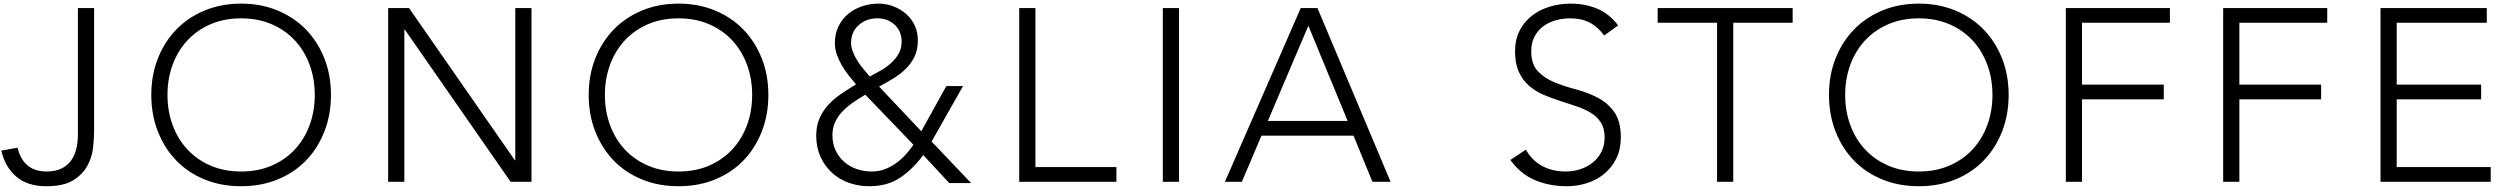 <?xml version="1.0" encoding="UTF-8"?><svg version="1.1" width="220px" height="17px" viewBox="0 0 220.0 17.0" xmlns="http://www.w3.org/2000/svg" xmlns:xlink="http://www.w3.org/1999/xlink"><defs><clipPath id="i0"><path d="M8.165,0.389 L8.165,11.189 C8.165,11.65 8.132,12.161 8.068,12.722 C8.003,13.284 7.83,13.813 7.549,14.31 C7.268,14.807 6.851,15.224 6.296,15.563 C5.742,15.901 4.968,16.07 3.974,16.07 C2.851,16.07 1.962,15.786 1.307,15.217 C0.652,14.648 0.216,13.889 0,12.938 L1.426,12.679 C1.771,14.076 2.621,14.774 3.974,14.774 C4.478,14.774 4.907,14.692 5.26,14.526 C5.612,14.36 5.897,14.134 6.113,13.846 C6.329,13.558 6.487,13.216 6.588,12.82 C6.689,12.424 6.739,11.995 6.739,11.534 L6.739,0.389 L8.165,0.389 Z M21.103,0 C22.27,0 23.339,0.202 24.311,0.605 C25.283,1.008 26.114,1.566 26.806,2.279 C27.497,2.992 28.037,3.838 28.426,4.817 C28.814,5.796 29.009,6.869 29.009,8.035 C29.009,9.202 28.814,10.278 28.426,11.264 C28.037,12.251 27.497,13.1 26.806,13.813 C26.114,14.526 25.283,15.08 24.311,15.476 C23.339,15.872 22.27,16.07 21.103,16.07 C19.937,16.07 18.868,15.872 17.896,15.476 C16.924,15.08 16.092,14.526 15.401,13.813 C14.71,13.1 14.17,12.251 13.781,11.264 C13.392,10.278 13.198,9.202 13.198,8.035 C13.198,6.869 13.392,5.796 13.781,4.817 C14.17,3.838 14.71,2.992 15.401,2.279 C16.092,1.566 16.924,1.008 17.896,0.605 C18.868,0.202 19.937,0 21.103,0 Z M59.594,0 C60.761,0 61.83,0.202 62.802,0.605 C63.774,1.008 64.606,1.566 65.297,2.279 C65.988,2.992 66.528,3.838 66.917,4.817 C67.306,5.796 67.5,6.869 67.5,8.035 C67.5,9.202 67.306,10.278 66.917,11.264 C66.528,12.251 65.988,13.1 65.297,13.813 C64.606,14.526 63.774,15.08 62.802,15.476 C61.83,15.872 60.761,16.07 59.594,16.07 C58.428,16.07 57.359,15.872 56.387,15.476 C55.415,15.08 54.583,14.526 53.892,13.813 C53.201,13.1 52.661,12.251 52.272,11.264 C51.883,10.278 51.689,9.202 51.689,8.035 C51.689,6.869 51.883,5.796 52.272,4.817 C52.661,3.838 53.201,2.992 53.892,2.279 C54.583,1.566 55.415,1.008 56.387,0.605 C57.359,0.202 58.428,0 59.594,0 Z M77.198,0 C77.645,0 78.077,0.079 78.494,0.238 C78.912,0.396 79.283,0.616 79.607,0.896 C79.931,1.177 80.186,1.516 80.374,1.912 C80.561,2.308 80.654,2.75 80.654,3.24 C80.654,3.787 80.557,4.262 80.363,4.666 C80.168,5.069 79.909,5.429 79.585,5.746 C79.261,6.062 78.898,6.343 78.494,6.588 C78.091,6.833 77.674,7.07 77.242,7.301 L80.957,11.232 L83.16,7.258 L84.629,7.258 L81.864,12.139 L85.342,15.79 L83.419,15.79 L81.13,13.327 C80.51,14.162 79.83,14.828 79.088,15.325 C78.347,15.822 77.443,16.07 76.378,16.07 C75.73,16.07 75.121,15.966 74.552,15.757 C73.984,15.548 73.49,15.25 73.073,14.861 C72.655,14.472 72.324,14.004 72.079,13.457 C71.834,12.91 71.712,12.298 71.712,11.621 C71.712,11.03 71.813,10.512 72.014,10.066 C72.216,9.619 72.479,9.223 72.803,8.878 C73.127,8.532 73.498,8.219 73.915,7.938 C74.333,7.657 74.765,7.38 75.211,7.106 C74.995,6.847 74.776,6.577 74.552,6.296 C74.329,6.016 74.131,5.724 73.958,5.422 C73.786,5.119 73.642,4.806 73.526,4.482 C73.411,4.158 73.354,3.823 73.354,3.478 C73.354,2.93 73.458,2.441 73.667,2.009 C73.876,1.577 74.156,1.213 74.509,0.918 C74.862,0.623 75.272,0.396 75.74,0.238 C76.208,0.079 76.694,0 77.198,0 Z M138.11,0 C138.946,0 139.72,0.148 140.432,0.443 C141.145,0.738 141.761,1.231 142.279,1.922 L141.048,2.808 C140.688,2.304 140.267,1.926 139.784,1.674 C139.302,1.422 138.73,1.296 138.067,1.296 C137.606,1.296 137.167,1.357 136.75,1.48 C136.332,1.602 135.968,1.782 135.659,2.02 C135.349,2.257 135.101,2.556 134.914,2.916 C134.726,3.276 134.633,3.701 134.633,4.19 C134.633,4.954 134.827,5.54 135.216,5.951 C135.605,6.361 136.091,6.685 136.674,6.923 C137.257,7.16 137.891,7.369 138.575,7.549 C139.259,7.729 139.892,7.97 140.476,8.273 C141.059,8.575 141.545,8.996 141.934,9.536 C142.322,10.076 142.517,10.822 142.517,11.772 C142.517,12.463 142.387,13.075 142.128,13.608 C141.869,14.141 141.52,14.591 141.08,14.958 C140.641,15.325 140.134,15.602 139.558,15.79 C138.982,15.977 138.384,16.07 137.765,16.07 C136.757,16.07 135.828,15.894 134.978,15.541 C134.129,15.188 133.402,14.594 132.797,13.759 L134.158,12.852 C134.532,13.5 135.018,13.982 135.616,14.299 C136.213,14.616 136.894,14.774 137.657,14.774 C138.132,14.774 138.578,14.702 138.996,14.558 C139.414,14.414 139.777,14.213 140.087,13.954 C140.396,13.694 140.641,13.381 140.821,13.014 C141.001,12.647 141.091,12.233 141.091,11.772 C141.091,11.239 140.98,10.8 140.756,10.454 C140.533,10.109 140.234,9.824 139.86,9.601 C139.486,9.378 139.064,9.187 138.596,9.029 C138.128,8.87 137.646,8.712 137.149,8.554 C136.652,8.395 136.17,8.215 135.702,8.014 C135.234,7.812 134.813,7.549 134.438,7.225 C134.064,6.901 133.765,6.494 133.542,6.005 C133.319,5.515 133.207,4.91 133.207,4.19 C133.207,3.514 133.34,2.912 133.607,2.387 C133.873,1.861 134.233,1.422 134.687,1.069 C135.14,0.716 135.662,0.45 136.253,0.27 C136.843,0.09 137.462,0 138.11,0 Z M168.739,0 C169.906,0 170.975,0.202 171.947,0.605 C172.919,1.008 173.75,1.566 174.442,2.279 C175.133,2.992 175.673,3.838 176.062,4.817 C176.45,5.796 176.645,6.869 176.645,8.035 C176.645,9.202 176.45,10.278 176.062,11.264 C175.673,12.251 175.133,13.1 174.442,13.813 C173.75,14.526 172.919,15.08 171.947,15.476 C170.975,15.872 169.906,16.07 168.739,16.07 C167.573,16.07 166.504,15.872 165.532,15.476 C164.56,15.08 163.728,14.526 163.037,13.813 C162.346,13.1 161.806,12.251 161.417,11.264 C161.028,10.278 160.834,9.202 160.834,8.035 C160.834,6.869 161.028,5.796 161.417,4.817 C161.806,3.838 162.346,2.992 163.037,2.279 C163.728,1.566 164.56,1.008 165.532,0.605 C166.504,0.202 167.573,0 168.739,0 Z M35.878,0.389 L45.187,13.781 L45.23,13.781 L45.23,0.389 L46.656,0.389 L46.656,15.682 L44.82,15.682 L35.51,2.29 L35.467,2.29 L35.467,15.682 L34.042,15.682 L34.042,0.389 L35.878,0.389 Z M91.001,0.389 L91.001,14.386 L98.129,14.386 L98.129,15.682 L89.575,15.682 L89.575,0.389 L91.001,0.389 Z M103.637,0.389 L103.637,15.682 L102.211,15.682 L102.211,0.389 L103.637,0.389 Z M115.819,0.389 L122.256,15.682 L120.658,15.682 L118.994,11.621 L110.894,11.621 L109.166,15.682 L107.676,15.682 L114.35,0.389 L115.819,0.389 Z M157.637,0.389 L157.637,1.685 L152.41,1.685 L152.41,15.682 L150.984,15.682 L150.984,1.685 L145.757,1.685 L145.757,0.389 L157.637,0.389 Z M190.836,0.389 L190.836,1.685 L183.103,1.685 L183.103,7.128 L190.296,7.128 L190.296,8.424 L183.103,8.424 L183.103,15.682 L181.678,15.682 L181.678,0.389 L190.836,0.389 Z M204.682,0.389 L204.682,1.685 L196.949,1.685 L196.949,7.128 L204.142,7.128 L204.142,8.424 L196.949,8.424 L196.949,15.682 L195.523,15.682 L195.523,0.389 L204.682,0.389 Z M218.722,0.389 L218.722,1.685 L210.794,1.685 L210.794,7.128 L218.225,7.128 L218.225,8.424 L210.794,8.424 L210.794,14.386 L219.067,14.386 L219.067,15.682 L209.369,15.682 L209.369,0.389 L218.722,0.389 Z M21.103,1.296 C20.11,1.296 19.213,1.469 18.414,1.814 C17.615,2.16 16.934,2.635 16.373,3.24 C15.811,3.845 15.379,4.558 15.077,5.378 C14.774,6.199 14.623,7.085 14.623,8.035 C14.623,8.986 14.774,9.871 15.077,10.692 C15.379,11.513 15.811,12.226 16.373,12.83 C16.934,13.435 17.615,13.91 18.414,14.256 C19.213,14.602 20.11,14.774 21.103,14.774 C22.097,14.774 22.993,14.602 23.792,14.256 C24.592,13.91 25.272,13.435 25.834,12.83 C26.395,12.226 26.827,11.513 27.13,10.692 C27.432,9.871 27.583,8.986 27.583,8.035 C27.583,7.085 27.432,6.199 27.13,5.378 C26.827,4.558 26.395,3.845 25.834,3.24 C25.272,2.635 24.592,2.16 23.792,1.814 C22.993,1.469 22.097,1.296 21.103,1.296 Z M59.594,1.296 C58.601,1.296 57.704,1.469 56.905,1.814 C56.106,2.16 55.426,2.635 54.864,3.24 C54.302,3.845 53.87,4.558 53.568,5.378 C53.266,6.199 53.114,7.085 53.114,8.035 C53.114,8.986 53.266,9.871 53.568,10.692 C53.87,11.513 54.302,12.226 54.864,12.83 C55.426,13.435 56.106,13.91 56.905,14.256 C57.704,14.602 58.601,14.774 59.594,14.774 C60.588,14.774 61.484,14.602 62.284,14.256 C63.083,13.91 63.763,13.435 64.325,12.83 C64.886,12.226 65.318,11.513 65.621,10.692 C65.923,9.871 66.074,8.986 66.074,8.035 C66.074,7.085 65.923,6.199 65.621,5.378 C65.318,4.558 64.886,3.845 64.325,3.24 C63.763,2.635 63.083,2.16 62.284,1.814 C61.484,1.469 60.588,1.296 59.594,1.296 Z M76.032,8.014 C75.686,8.215 75.344,8.431 75.006,8.662 C74.668,8.892 74.358,9.148 74.077,9.428 C73.796,9.709 73.57,10.026 73.397,10.379 C73.224,10.732 73.138,11.131 73.138,11.578 C73.138,12.067 73.228,12.506 73.408,12.895 C73.588,13.284 73.832,13.619 74.142,13.9 C74.452,14.18 74.819,14.396 75.244,14.548 C75.668,14.699 76.118,14.774 76.594,14.774 C76.997,14.774 77.375,14.71 77.728,14.58 C78.08,14.45 78.408,14.278 78.71,14.062 C79.013,13.846 79.294,13.597 79.553,13.316 C79.812,13.036 80.05,12.737 80.266,12.42 L76.032,8.014 Z M168.739,1.296 C167.746,1.296 166.849,1.469 166.05,1.814 C165.251,2.16 164.57,2.635 164.009,3.24 C163.447,3.845 163.015,4.558 162.713,5.378 C162.41,6.199 162.259,7.085 162.259,8.035 C162.259,8.986 162.41,9.871 162.713,10.692 C163.015,11.513 163.447,12.226 164.009,12.83 C164.57,13.435 165.251,13.91 166.05,14.256 C166.849,14.602 167.746,14.774 168.739,14.774 C169.733,14.774 170.629,14.602 171.428,14.256 C172.228,13.91 172.908,13.435 173.47,12.83 C174.031,12.226 174.463,11.513 174.766,10.692 C175.068,9.871 175.219,8.986 175.219,8.035 C175.219,7.085 175.068,6.199 174.766,5.378 C174.463,4.558 174.031,3.845 173.47,3.24 C172.908,2.635 172.228,2.16 171.428,1.814 C170.629,1.469 169.733,1.296 168.739,1.296 Z M115.02,1.944 L111.456,10.325 L118.476,10.325 L115.02,1.944 Z M77.09,1.296 C76.442,1.296 75.895,1.494 75.449,1.89 C75.002,2.286 74.779,2.808 74.779,3.456 C74.779,3.715 74.833,3.982 74.941,4.255 C75.049,4.529 75.186,4.795 75.352,5.054 C75.517,5.314 75.697,5.558 75.892,5.789 C76.086,6.019 76.262,6.228 76.421,6.415 C76.723,6.257 77.04,6.084 77.371,5.897 C77.702,5.71 78.005,5.494 78.278,5.249 C78.552,5.004 78.779,4.727 78.959,4.417 C79.139,4.108 79.229,3.751 79.229,3.348 C79.229,2.743 79.027,2.25 78.624,1.868 C78.221,1.487 77.71,1.296 77.09,1.296 Z"></path></clipPath></defs><g transform="translate(0.116 0.318)"><g clip-path="url(#i0)"><polygon points="0,0 219.067,0 219.067,16.07 0,16.07 0,0" stroke="none" fill="#000000"></polygon></g></g></svg>